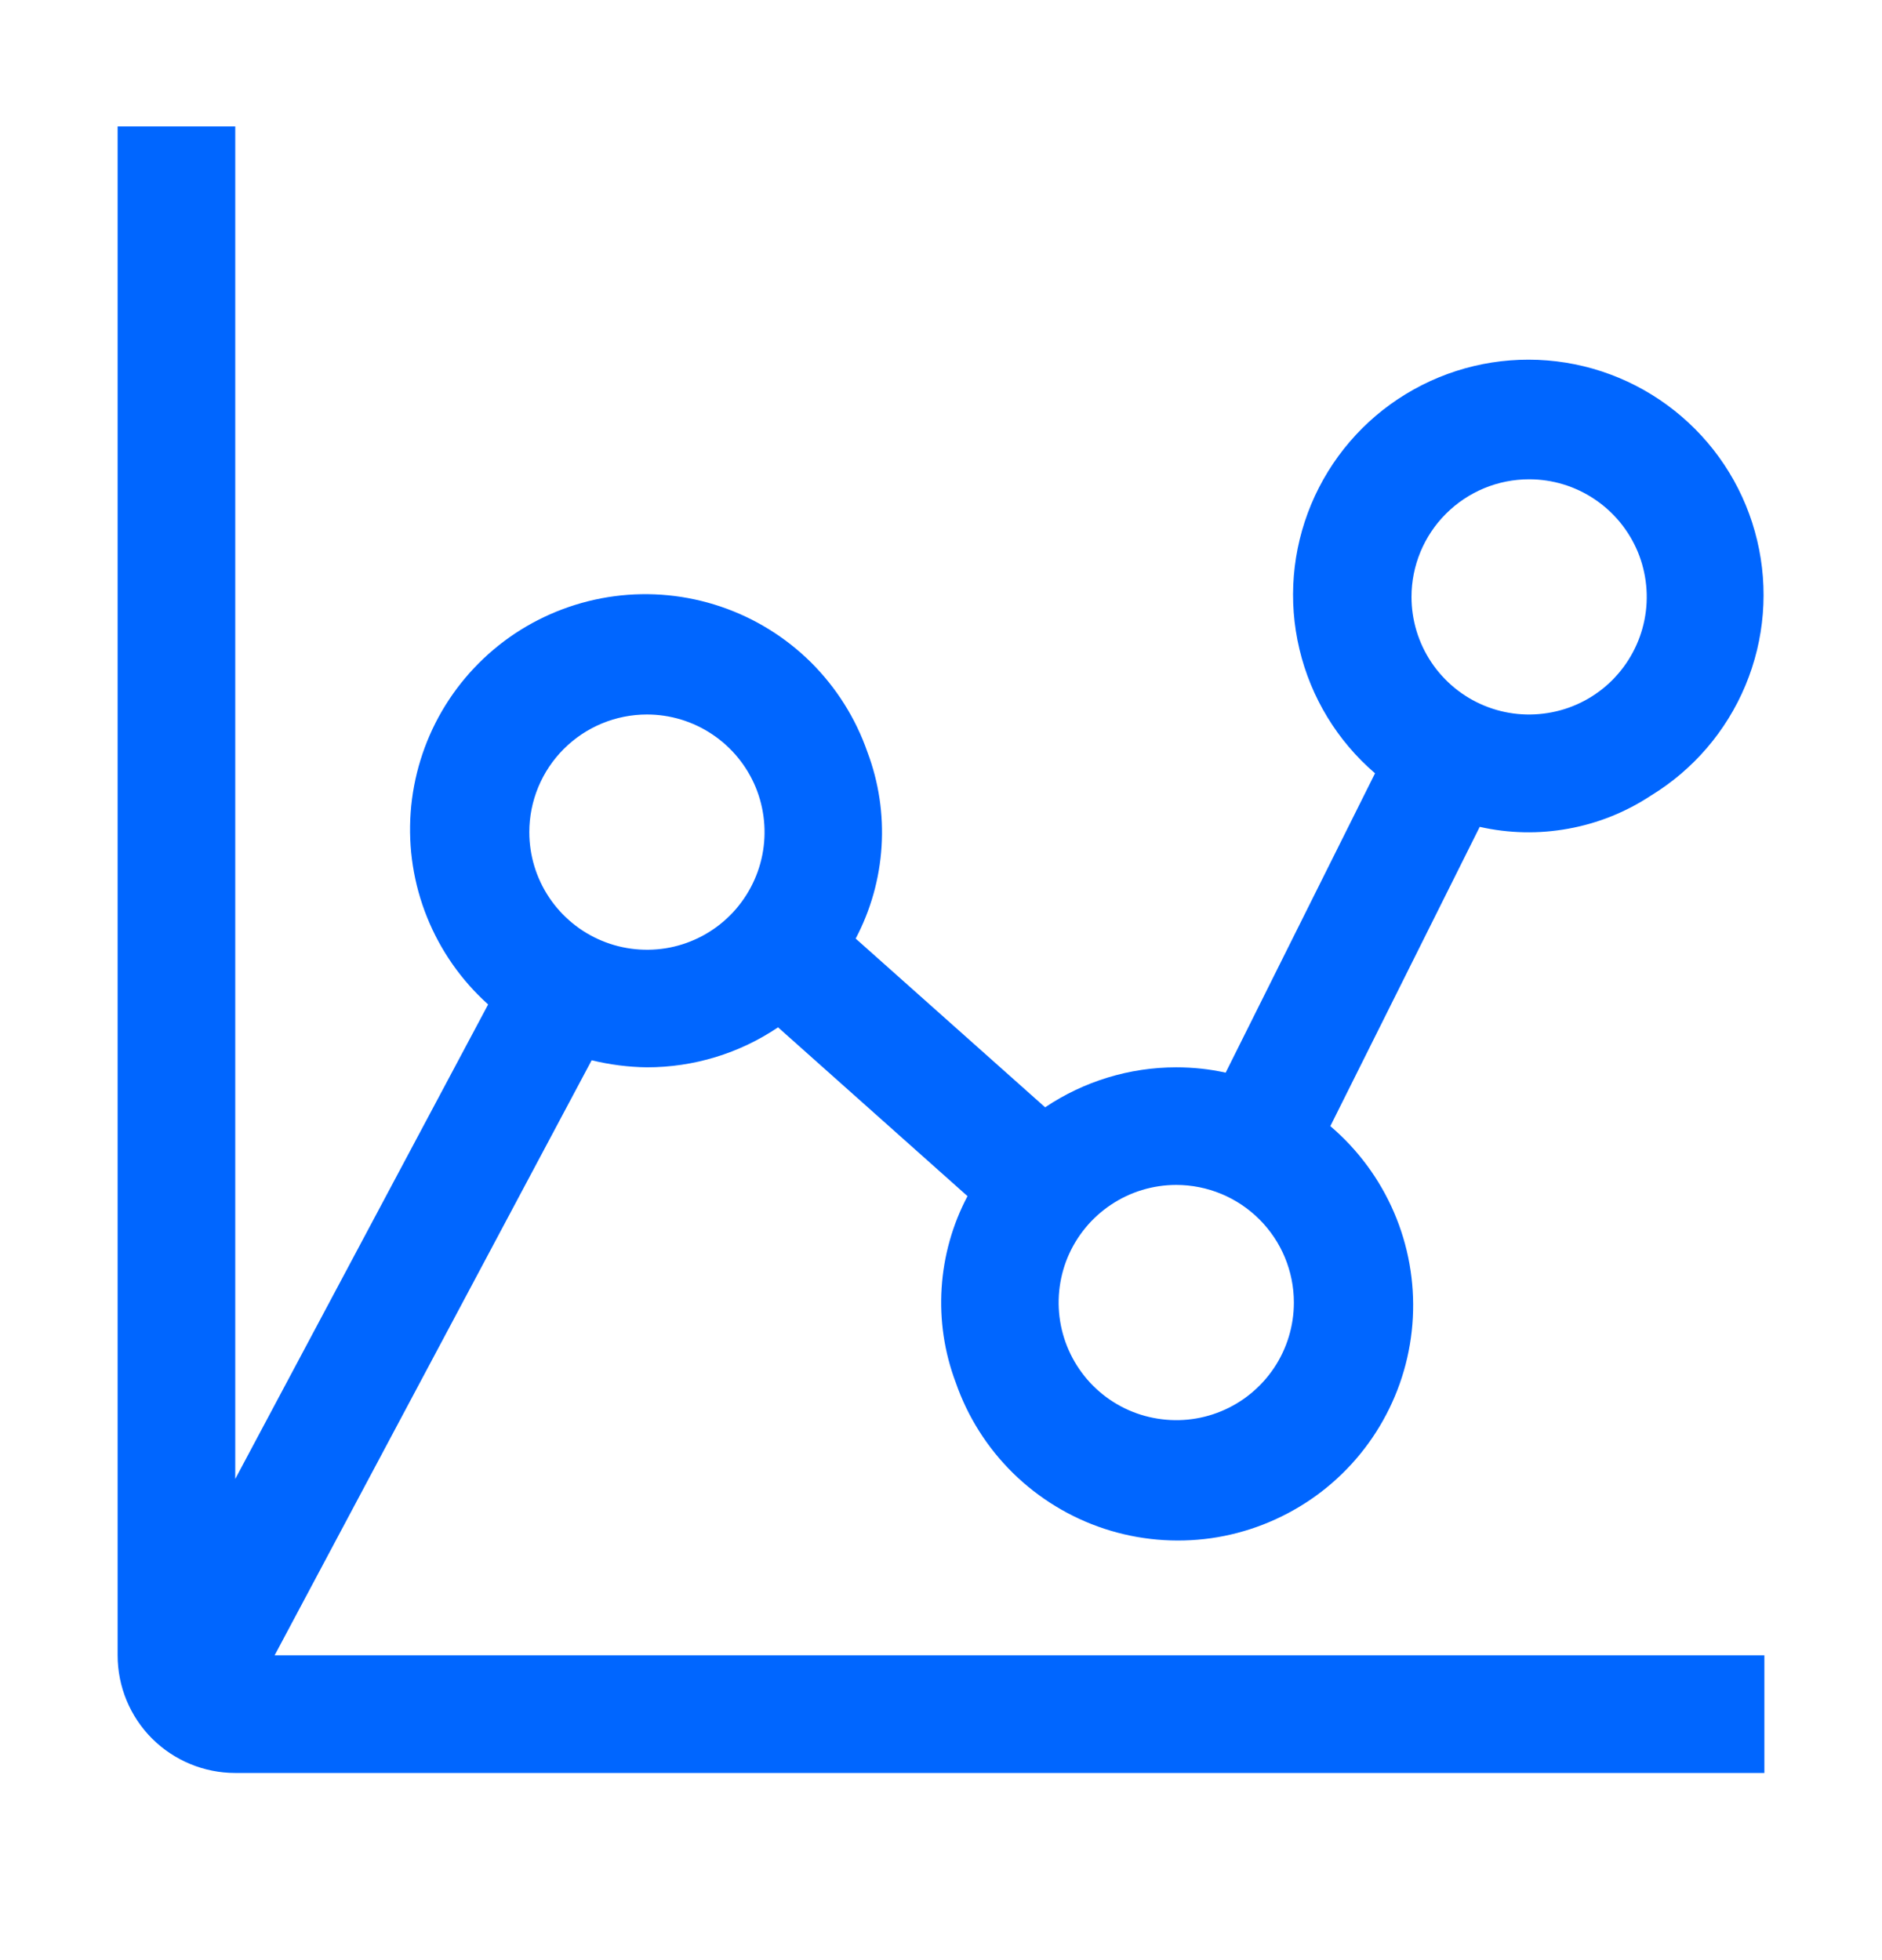 <svg width="24" height="25" viewBox="0 0 24 25" fill="none" xmlns="http://www.w3.org/2000/svg">
<path d="M7.545 13.523C7.776 13.579 8.012 13.61 8.25 13.613C8.846 13.613 9.428 13.436 9.922 13.103L12.338 15.256C12.146 15.619 12.034 16.019 12.008 16.428C11.982 16.838 12.043 17.249 12.188 17.633C12.339 18.069 12.589 18.464 12.917 18.787C13.246 19.11 13.645 19.354 14.083 19.498C14.521 19.642 14.986 19.683 15.443 19.619C15.9 19.554 16.335 19.384 16.716 19.124C17.096 18.864 17.412 18.519 17.637 18.117C17.863 17.715 17.993 17.266 18.017 16.805C18.041 16.345 17.959 15.885 17.776 15.461C17.594 15.038 17.316 14.662 16.965 14.363L18.87 10.546C19.242 10.63 19.627 10.638 20.002 10.569C20.377 10.501 20.734 10.358 21.052 10.148C21.593 9.818 22.015 9.326 22.259 8.741C22.503 8.156 22.555 7.509 22.408 6.893C22.262 6.277 21.924 5.723 21.443 5.311C20.962 4.898 20.363 4.648 19.732 4.597C19.101 4.546 18.469 4.696 17.928 5.026C17.387 5.355 16.965 5.848 16.721 6.432C16.477 7.017 16.424 7.664 16.571 8.28C16.717 8.896 17.055 9.451 17.535 9.863L15.63 13.681C15.423 13.635 15.212 13.613 15 13.613C14.404 13.613 13.822 13.791 13.328 14.123L10.912 11.971C11.104 11.607 11.216 11.208 11.242 10.798C11.268 10.388 11.207 9.978 11.062 9.593C10.912 9.161 10.665 8.769 10.34 8.446C10.014 8.124 9.62 7.881 9.186 7.735C8.752 7.589 8.29 7.544 7.837 7.604C7.383 7.664 6.949 7.827 6.567 8.08C6.186 8.334 5.868 8.671 5.637 9.067C5.407 9.462 5.27 9.905 5.237 10.361C5.204 10.818 5.275 11.276 5.447 11.701C5.618 12.125 5.884 12.505 6.225 12.811L3 18.863V1.613H1.5V21.113C1.5 21.511 1.658 21.893 1.939 22.174C2.221 22.455 2.602 22.613 3 22.613H22.5V21.113H3.502L7.545 13.523ZM19.5 6.113C19.797 6.113 20.087 6.201 20.333 6.366C20.58 6.531 20.772 6.765 20.886 7.039C20.999 7.313 21.029 7.615 20.971 7.906C20.913 8.197 20.77 8.464 20.561 8.674C20.351 8.884 20.084 9.027 19.793 9.084C19.502 9.142 19.2 9.113 18.926 8.999C18.652 8.886 18.418 8.693 18.253 8.447C18.088 8.2 18 7.91 18 7.613C18 7.215 18.158 6.834 18.439 6.553C18.721 6.271 19.102 6.113 19.5 6.113ZM16.5 16.613C16.5 16.91 16.412 17.2 16.247 17.447C16.082 17.693 15.848 17.886 15.574 17.999C15.3 18.113 14.998 18.142 14.707 18.084C14.416 18.027 14.149 17.884 13.939 17.674C13.73 17.464 13.587 17.197 13.529 16.906C13.471 16.615 13.501 16.313 13.614 16.039C13.728 15.765 13.92 15.531 14.167 15.366C14.413 15.201 14.703 15.113 15 15.113C15.398 15.113 15.779 15.271 16.061 15.553C16.342 15.834 16.5 16.215 16.5 16.613ZM8.25 9.113C8.547 9.113 8.837 9.201 9.083 9.366C9.33 9.531 9.522 9.765 9.636 10.039C9.749 10.313 9.779 10.615 9.721 10.906C9.663 11.197 9.52 11.464 9.311 11.674C9.101 11.884 8.834 12.027 8.543 12.085C8.252 12.142 7.95 12.113 7.676 11.999C7.402 11.886 7.168 11.693 7.003 11.447C6.838 11.2 6.75 10.91 6.75 10.613C6.75 10.216 6.908 9.834 7.189 9.553C7.471 9.271 7.852 9.113 8.25 9.113Z" fill="#0066FF"/>
</svg>
